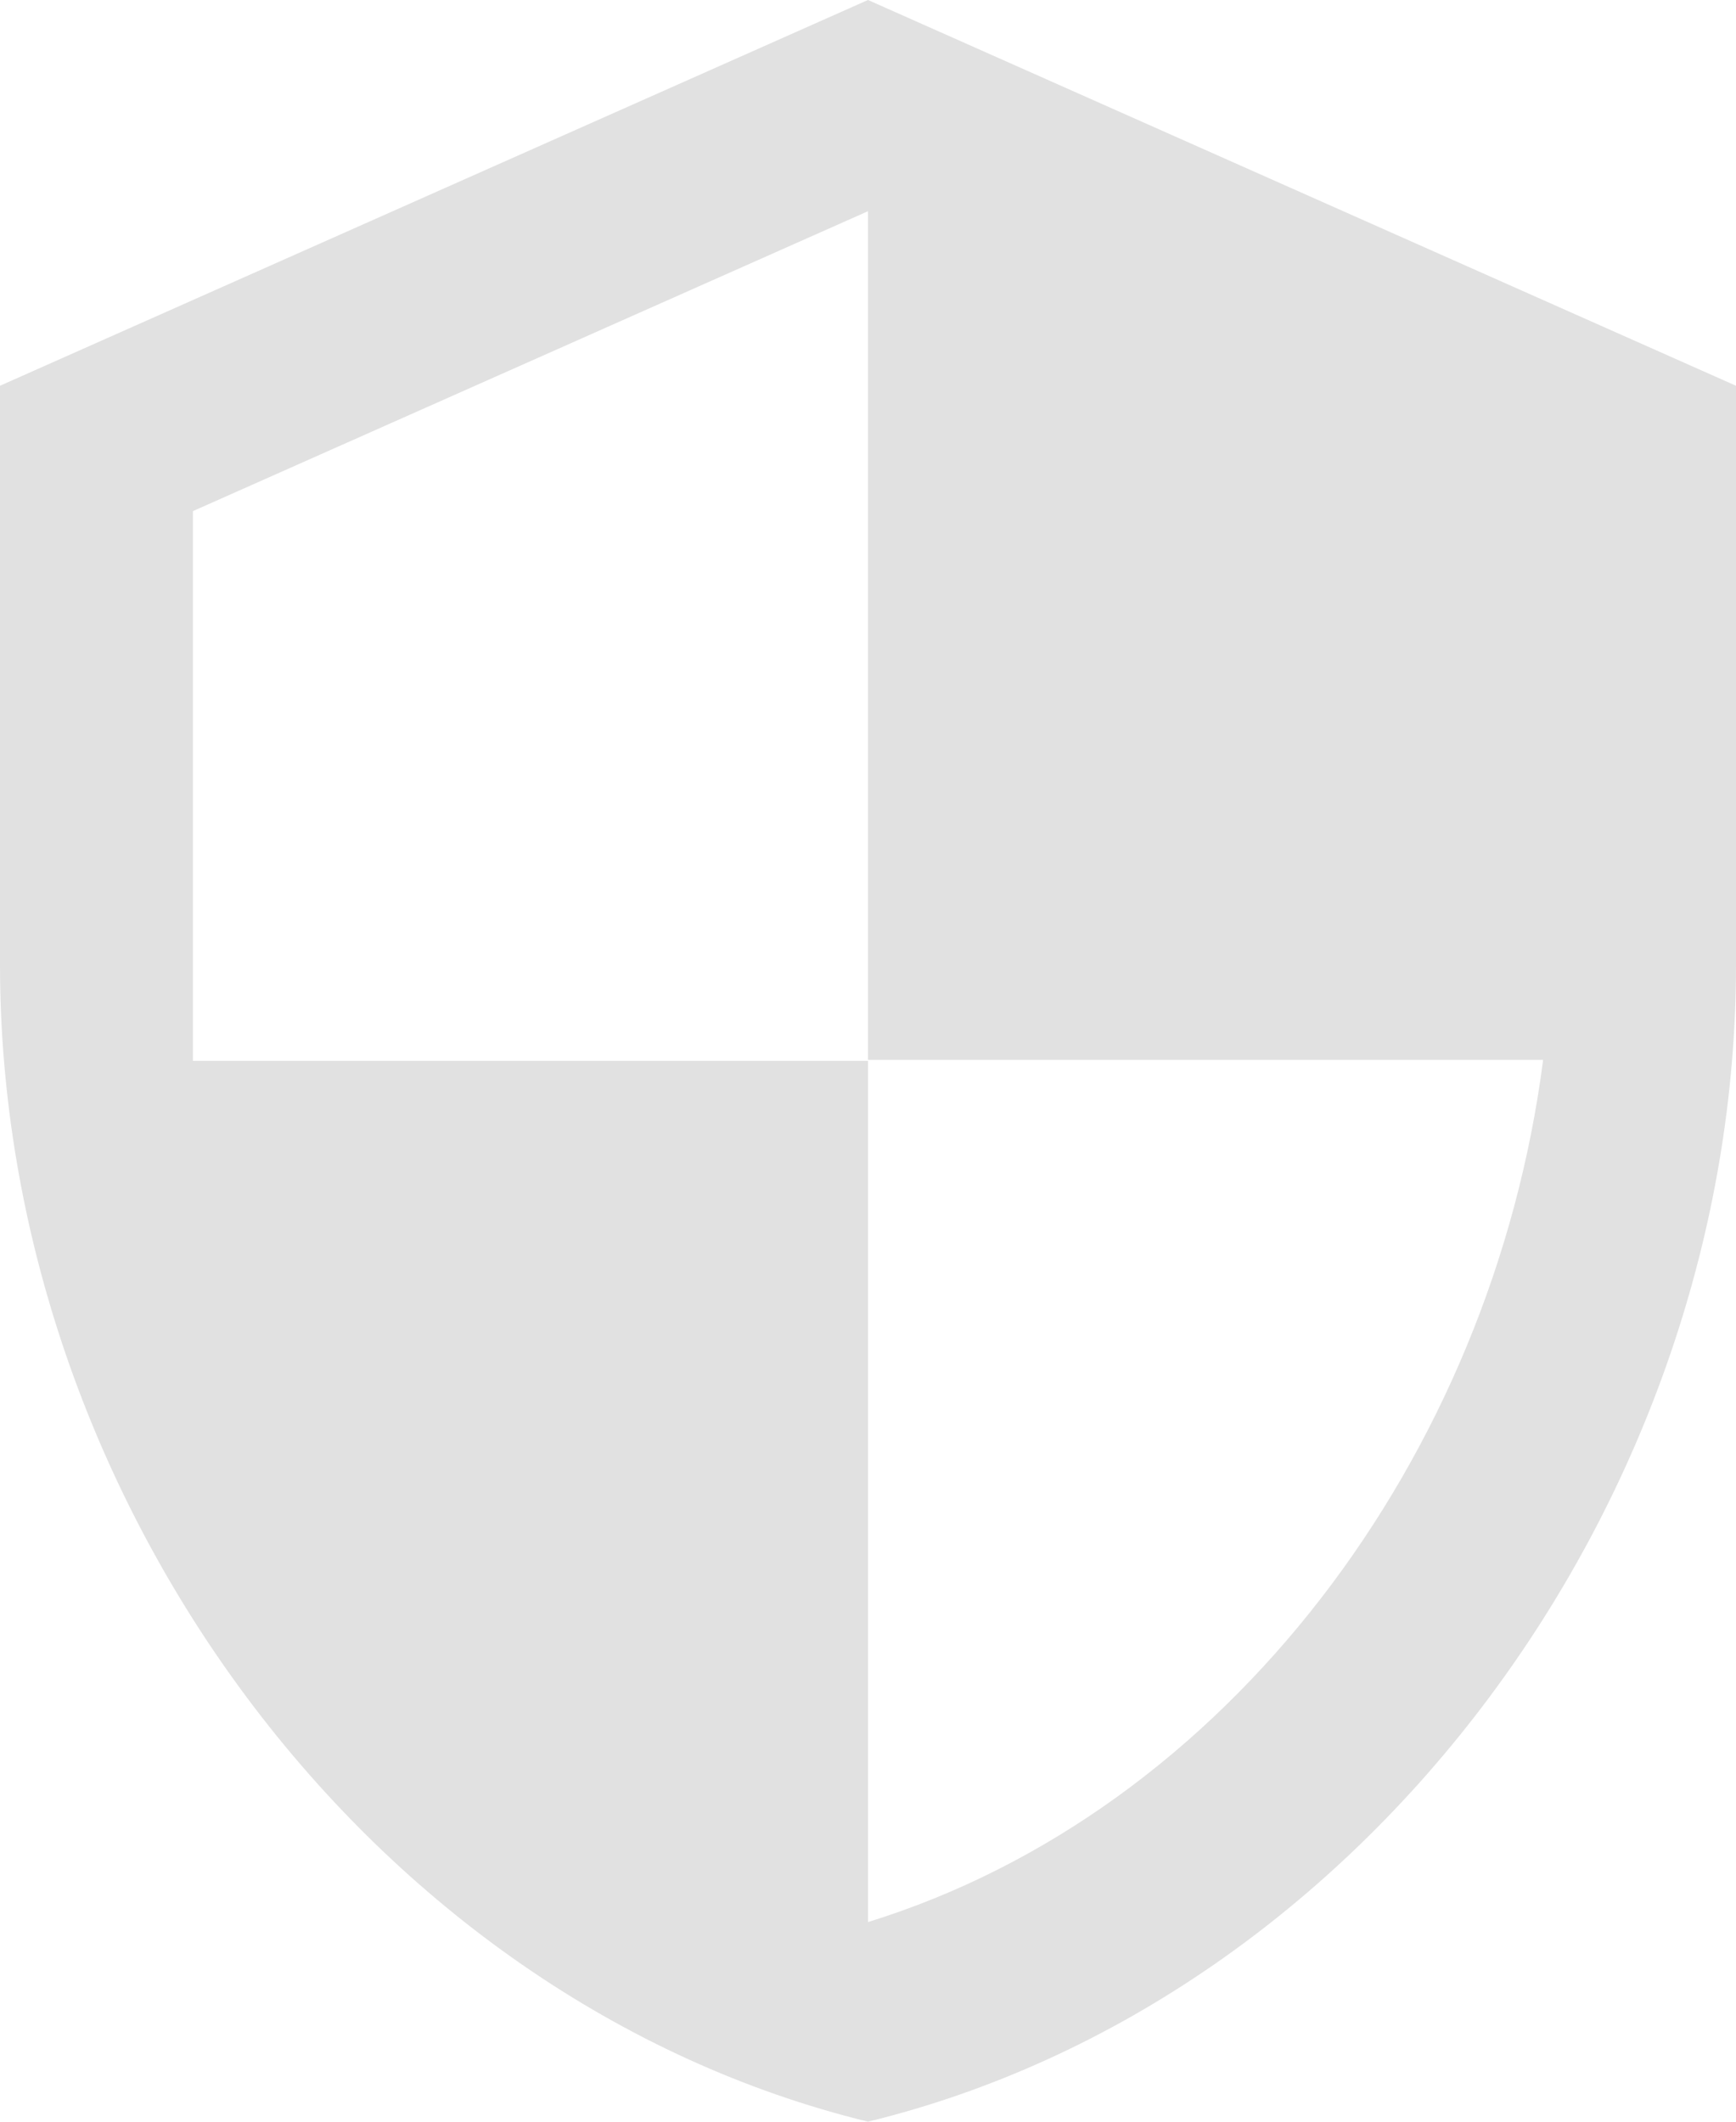 <svg xmlns="http://www.w3.org/2000/svg" width="63" height="77" viewBox="0 0 63 77"><defs><style>.a{fill:#e1e1e1;}</style></defs><path class="a" d="M42,3.5l-31.5,14v21c0,19.425,13.44,37.59,31.5,42,18.06-4.41,31.5-22.575,31.5-42v-21Zm0,38.465H66.5C64.645,56.385,55.02,69.23,42,73.255V42H17.5V22.05L42,11.165v30.8Z" transform="translate(-10.5 -3.5)"/></svg>